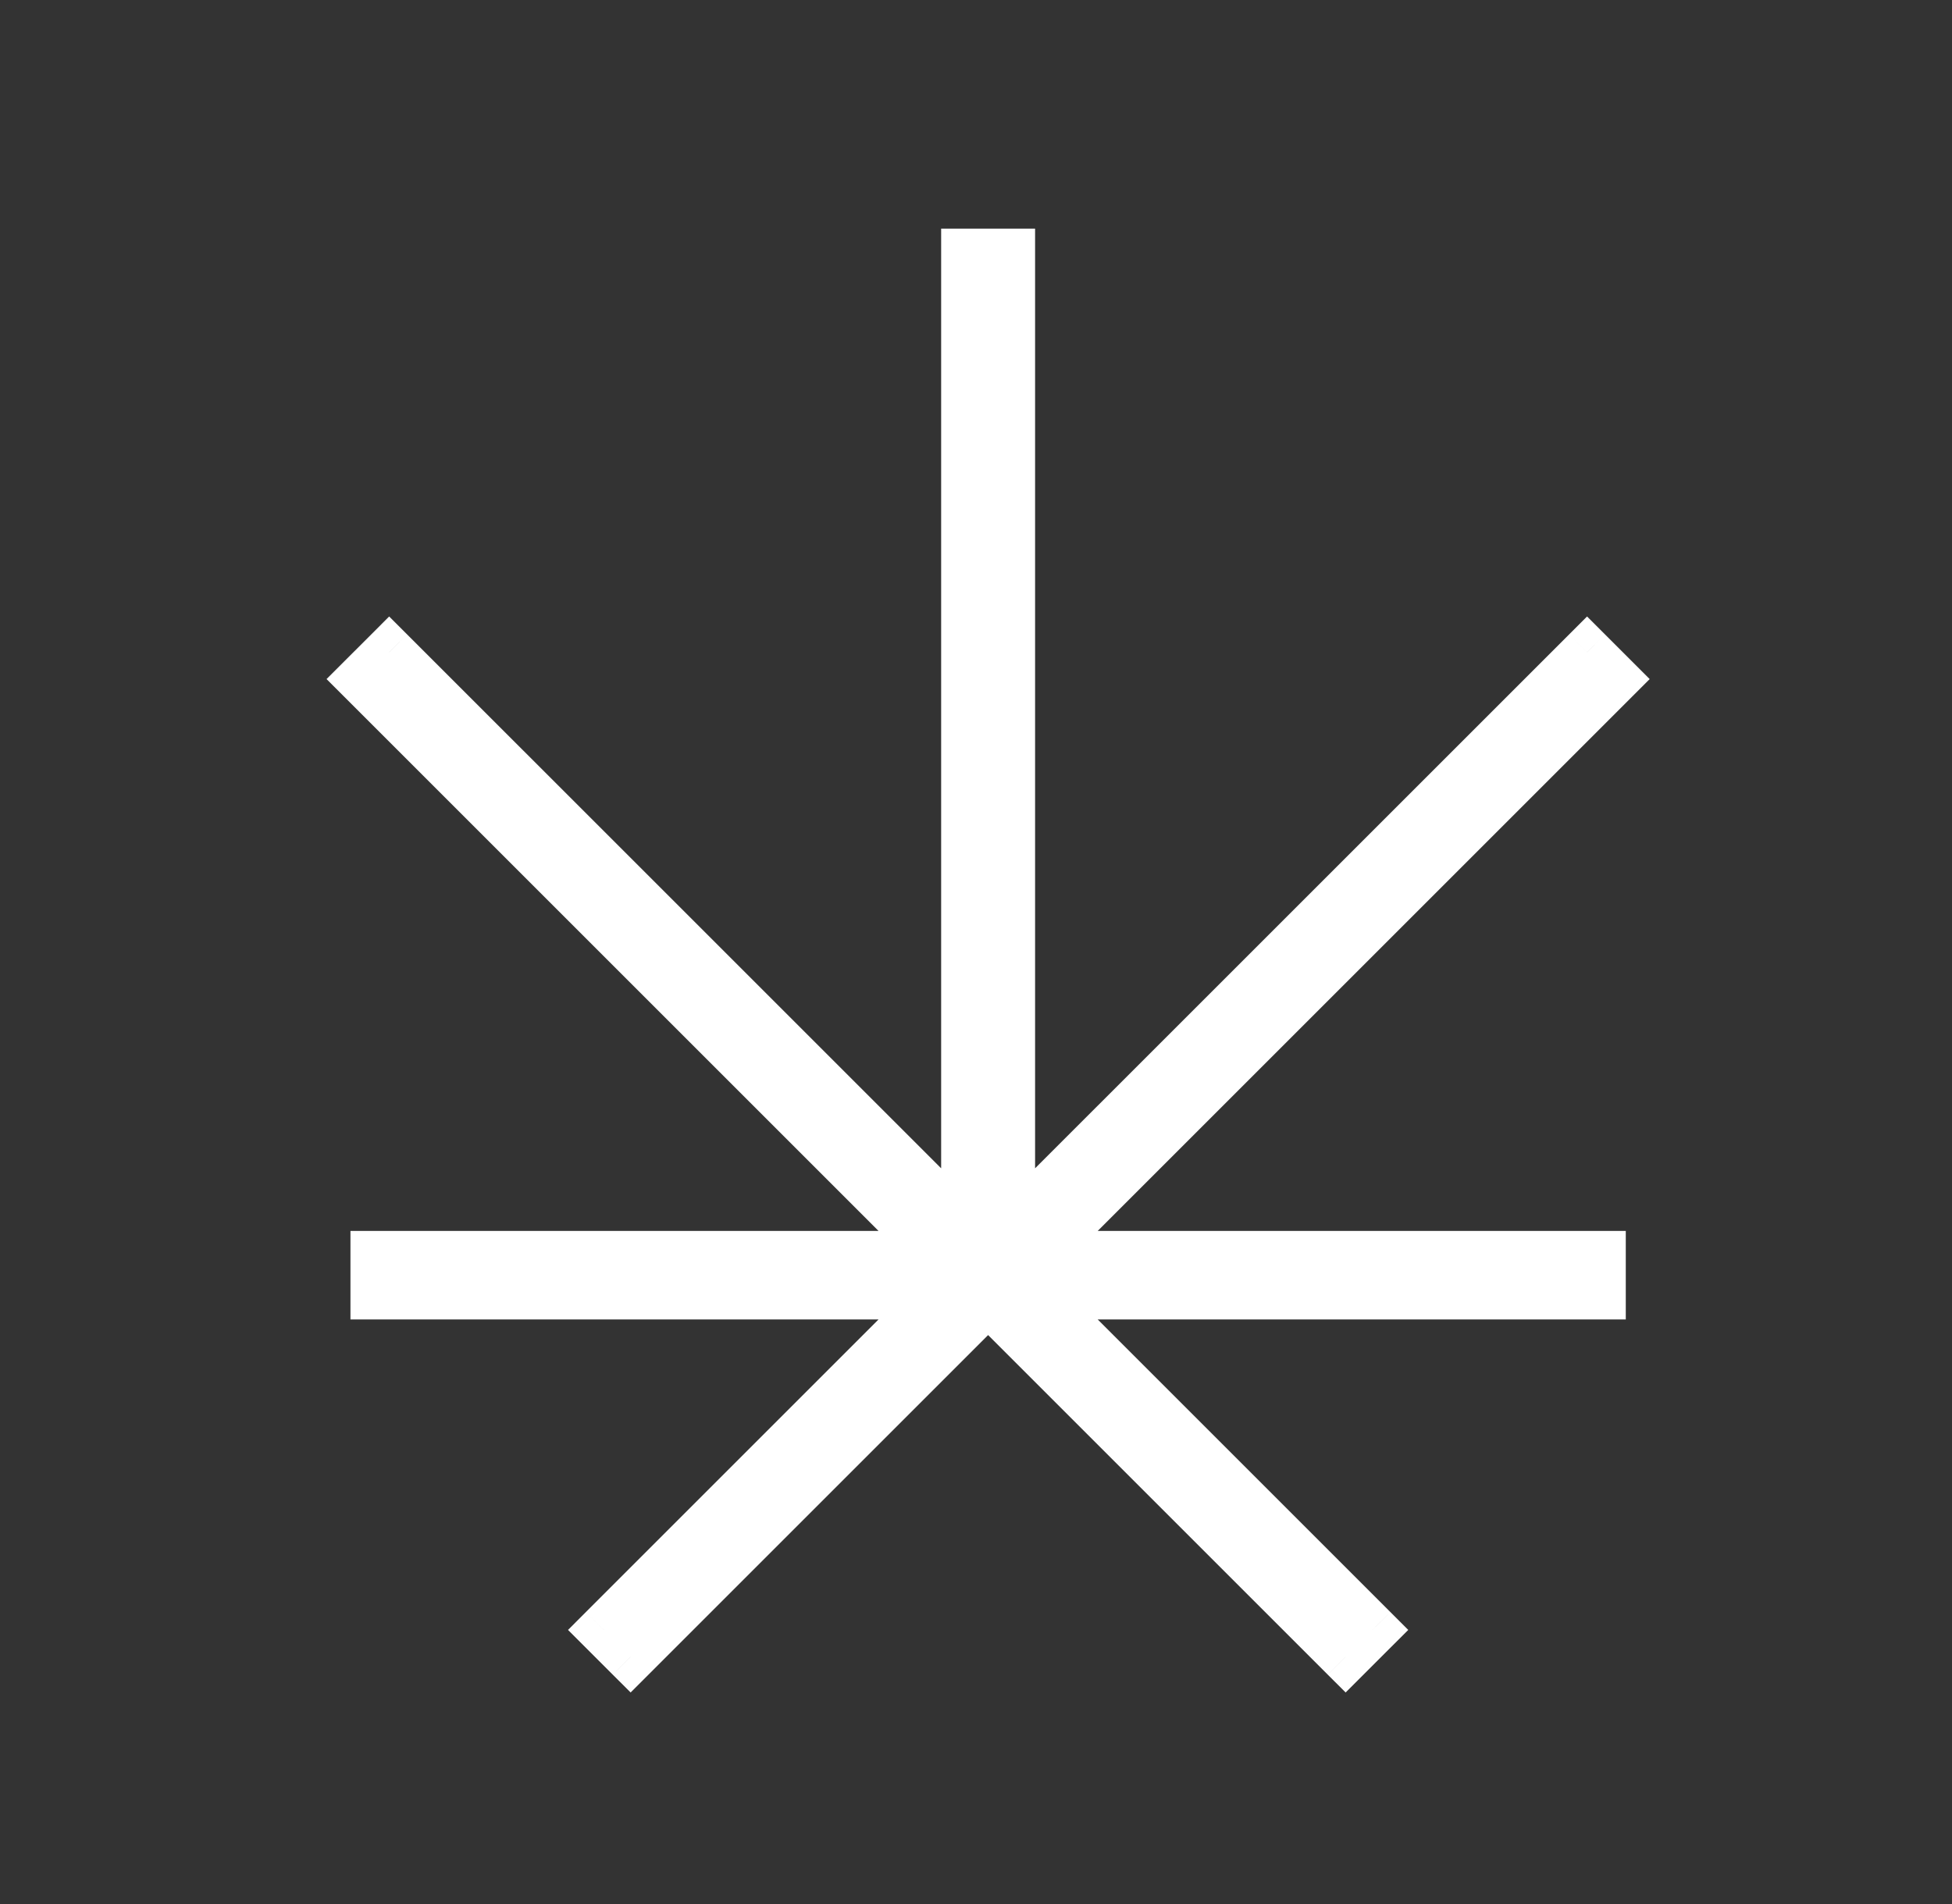 <svg width="41" height="40" viewBox="0 0 41 40" fill="none" xmlns="http://www.w3.org/2000/svg">
<rect x="0" y="0" width="41" height="40" fill="#333333" stroke="none"/>
<path fill-rule="evenodd" clip-rule="evenodd" d="M20.413 5.334H21.096H21.21V25.827L33.335 13.702L33.898 14.266L21.774 26.391H33.617V27.188H21.774L28.827 34.242L28.264 34.805L20.755 27.296L13.246 34.805L12.682 34.242L19.736 27.188H7.893V26.391H19.736L7.611 14.266L8.174 13.702L20.299 25.827V5.334H20.413Z" fill="white"/>
<path d="M21.21 5.334H21.741V4.803H21.21V5.334ZM21.21 25.827H20.679V27.11L21.586 26.203L21.21 25.827ZM33.335 13.702L33.711 13.327L33.335 12.951L32.959 13.327L33.335 13.702ZM33.898 14.266L34.274 14.642L34.65 14.266L34.274 13.89L33.898 14.266ZM21.774 26.391L21.398 26.015L20.491 26.922H21.774V26.391ZM33.617 26.391H34.148V25.86H33.617V26.391ZM33.617 27.188V27.719H34.148V27.188H33.617ZM21.774 27.188V26.657H20.491L21.398 27.564L21.774 27.188ZM28.827 34.242L29.203 34.617L29.579 34.242L29.203 33.866L28.827 34.242ZM28.264 34.805L27.888 35.181L28.264 35.556L28.639 35.181L28.264 34.805ZM20.755 27.296L21.13 26.92L20.755 26.545L20.379 26.92L20.755 27.296ZM13.246 34.805L12.87 35.181L13.246 35.556L13.621 35.181L13.246 34.805ZM12.682 34.242L12.306 33.866L11.931 34.242L12.306 34.617L12.682 34.242ZM19.736 27.188L20.111 27.564L21.018 26.657H19.736V27.188ZM7.893 27.188H7.361V27.719H7.893V27.188ZM7.893 26.391V25.86H7.361V26.391H7.893ZM19.736 26.391V26.922H21.018L20.111 26.015L19.736 26.391ZM7.611 14.266L7.235 13.89L6.859 14.266L7.235 14.642L7.611 14.266ZM8.174 13.702L8.55 13.327L8.174 12.951L7.799 13.327L8.174 13.702ZM20.299 25.827L19.924 26.203L20.831 27.11V25.827H20.299ZM20.299 5.334V4.803H19.768V5.334H20.299ZM20.413 5.865H21.096V4.803H20.413V5.865ZM21.096 5.865H21.21V4.803H21.096V5.865ZM20.679 5.334V25.827H21.741V5.334H20.679ZM21.586 26.203L33.711 14.078L32.959 13.327L20.834 25.451L21.586 26.203ZM32.959 14.078L33.523 14.642L34.274 13.89L33.711 13.327L32.959 14.078ZM33.523 13.89L21.398 26.015L22.149 26.767L34.274 14.642L33.523 13.89ZM21.774 26.922H33.617V25.86H21.774V26.922ZM33.085 26.391V27.188H34.148V26.391H33.085ZM33.617 26.657H21.774V27.719H33.617V26.657ZM21.398 27.564L28.451 34.617L29.203 33.866L22.149 26.812L21.398 27.564ZM28.451 33.866L27.888 34.429L28.639 35.181L29.203 34.617L28.451 33.866ZM28.639 34.429L21.13 26.92L20.379 27.672L27.888 35.181L28.639 34.429ZM13.621 35.181L21.13 27.672L20.379 26.92L12.87 34.429L13.621 35.181ZM12.306 34.617L12.87 35.181L13.621 34.429L13.058 33.866L12.306 34.617ZM19.36 26.812L12.306 33.866L13.058 34.617L20.111 27.564L19.36 26.812ZM7.893 27.719H19.736V26.657H7.893V27.719ZM7.361 26.391V27.188H8.424V26.391H7.361ZM19.736 25.86H7.893V26.922H19.736V25.86ZM7.235 14.642L19.36 26.767L20.111 26.015L7.987 13.89L7.235 14.642ZM7.799 13.327L7.235 13.89L7.987 14.642L8.55 14.078L7.799 13.327ZM20.675 25.451L8.55 13.327L7.799 14.078L19.924 26.203L20.675 25.451ZM19.768 5.334V25.827H20.831V5.334H19.768ZM20.413 4.803H20.299V5.865H20.413V4.803Z" fill="white"/>
</svg>

